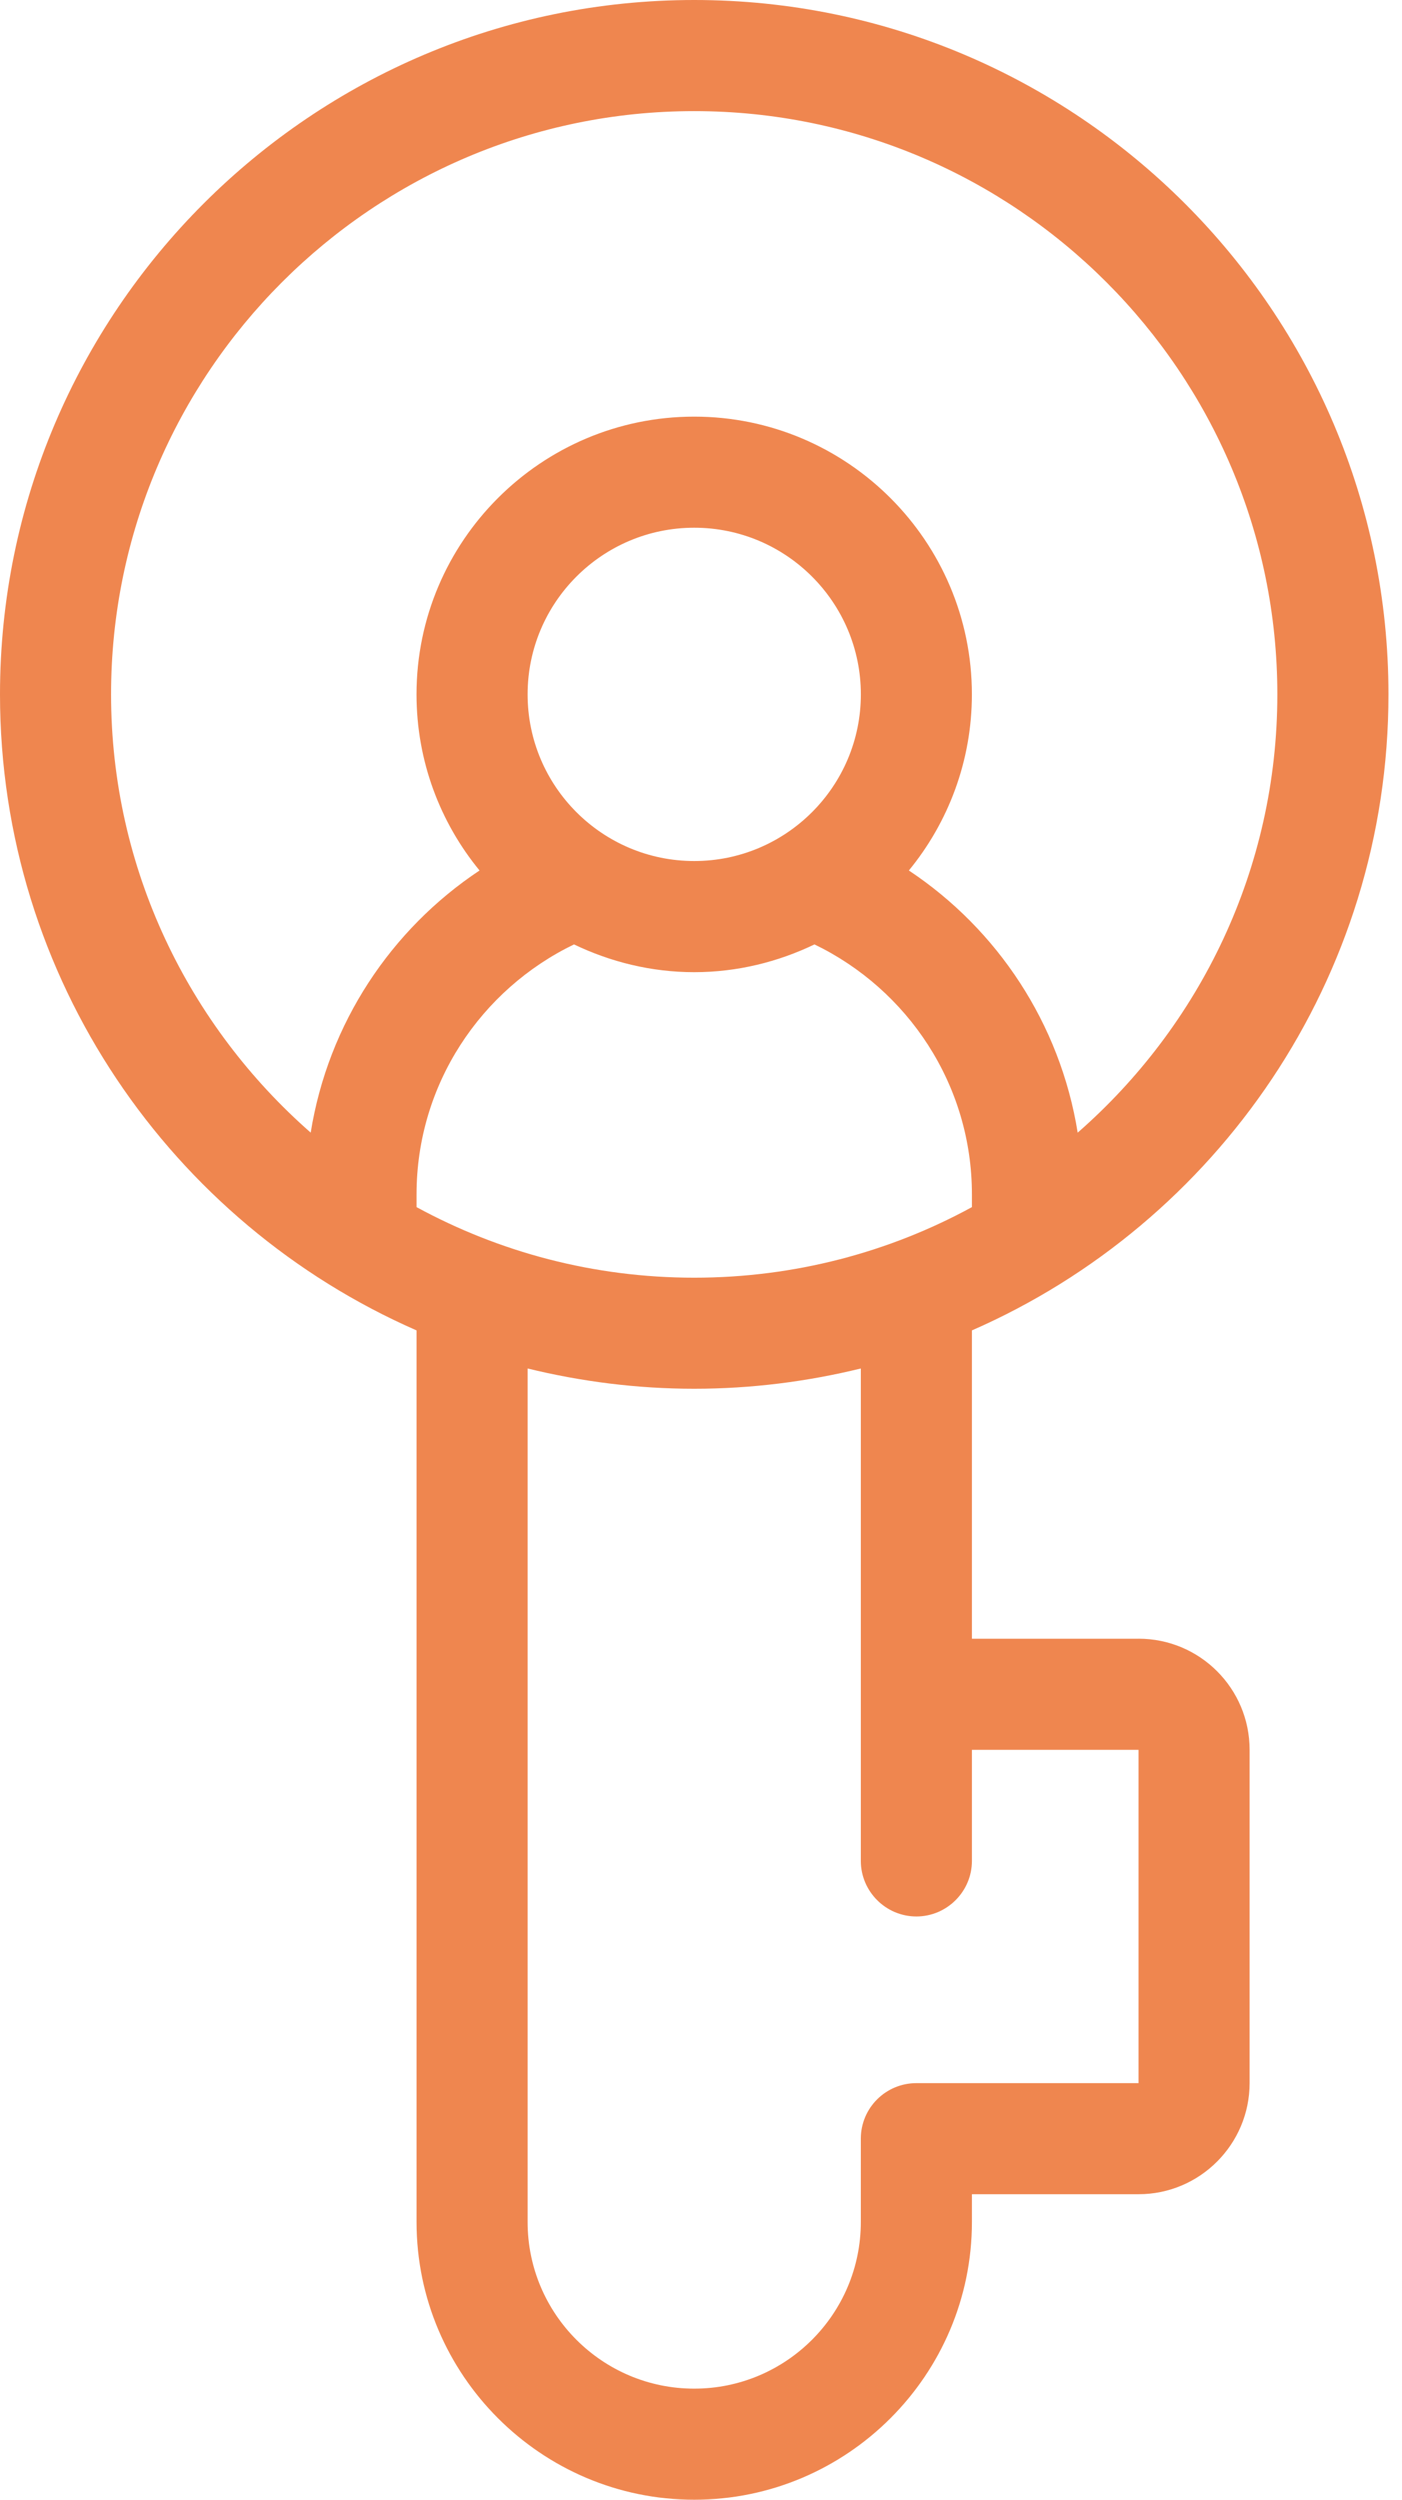 <svg xmlns="http://www.w3.org/2000/svg" width="46" height="82" viewBox="0 0 46 82" fill="none"><path d="M37.356 53.756H31.889V43.642C39.925 40.125 45.556 32.098 45.556 22.778C45.556 10.214 35.342 0 22.778 0C10.223 0 0 10.214 0 22.778C0 32.099 5.631 40.125 13.667 43.642V72.889C13.667 77.909 17.758 82 22.778 82C27.798 82 31.889 77.909 31.889 72.889V71.978H37.356C39.369 71.978 41 70.338 41 68.333V57.4C41 55.387 39.369 53.755 37.356 53.755V53.756ZM10.195 37.155C6.195 33.648 3.644 28.509 3.644 22.778C3.644 12.228 12.227 3.645 22.777 3.645C33.328 3.645 41.91 12.228 41.91 22.778C41.91 28.509 39.368 33.648 35.359 37.155C34.785 33.575 32.726 30.486 29.82 28.555C31.113 26.979 31.888 24.965 31.888 22.778C31.888 17.749 27.797 13.667 22.777 13.667C17.757 13.667 13.666 17.749 13.666 22.778C13.666 24.965 14.44 26.979 15.734 28.555C12.828 30.486 10.768 33.575 10.194 37.155H10.195ZM28.245 22.778C28.245 25.794 25.794 28.245 22.778 28.245C19.762 28.245 17.311 25.795 17.311 22.778C17.311 19.763 19.761 17.311 22.778 17.311C25.793 17.311 28.245 19.762 28.245 22.778ZM13.667 39.598V39.179C13.667 35.571 15.78 32.455 18.833 30.98C20.026 31.553 21.366 31.891 22.778 31.891C24.19 31.891 25.529 31.554 26.723 30.98C29.775 32.455 31.889 35.571 31.889 39.179V39.598C29.183 41.074 26.076 41.913 22.778 41.913C19.479 41.913 16.382 41.075 13.667 39.598ZM37.356 68.334H30.067C29.064 68.334 28.244 69.145 28.244 70.156V72.889C28.244 75.905 25.794 78.356 22.777 78.356C19.762 78.356 17.311 75.906 17.311 72.889V44.891C19.06 45.319 20.891 45.556 22.777 45.556C24.664 45.556 26.495 45.319 28.244 44.891V61.045C28.244 62.047 29.064 62.867 30.067 62.867C31.069 62.867 31.889 62.047 31.889 61.045V57.401H37.356V68.334Z" fill="#EF864F"></path></svg>